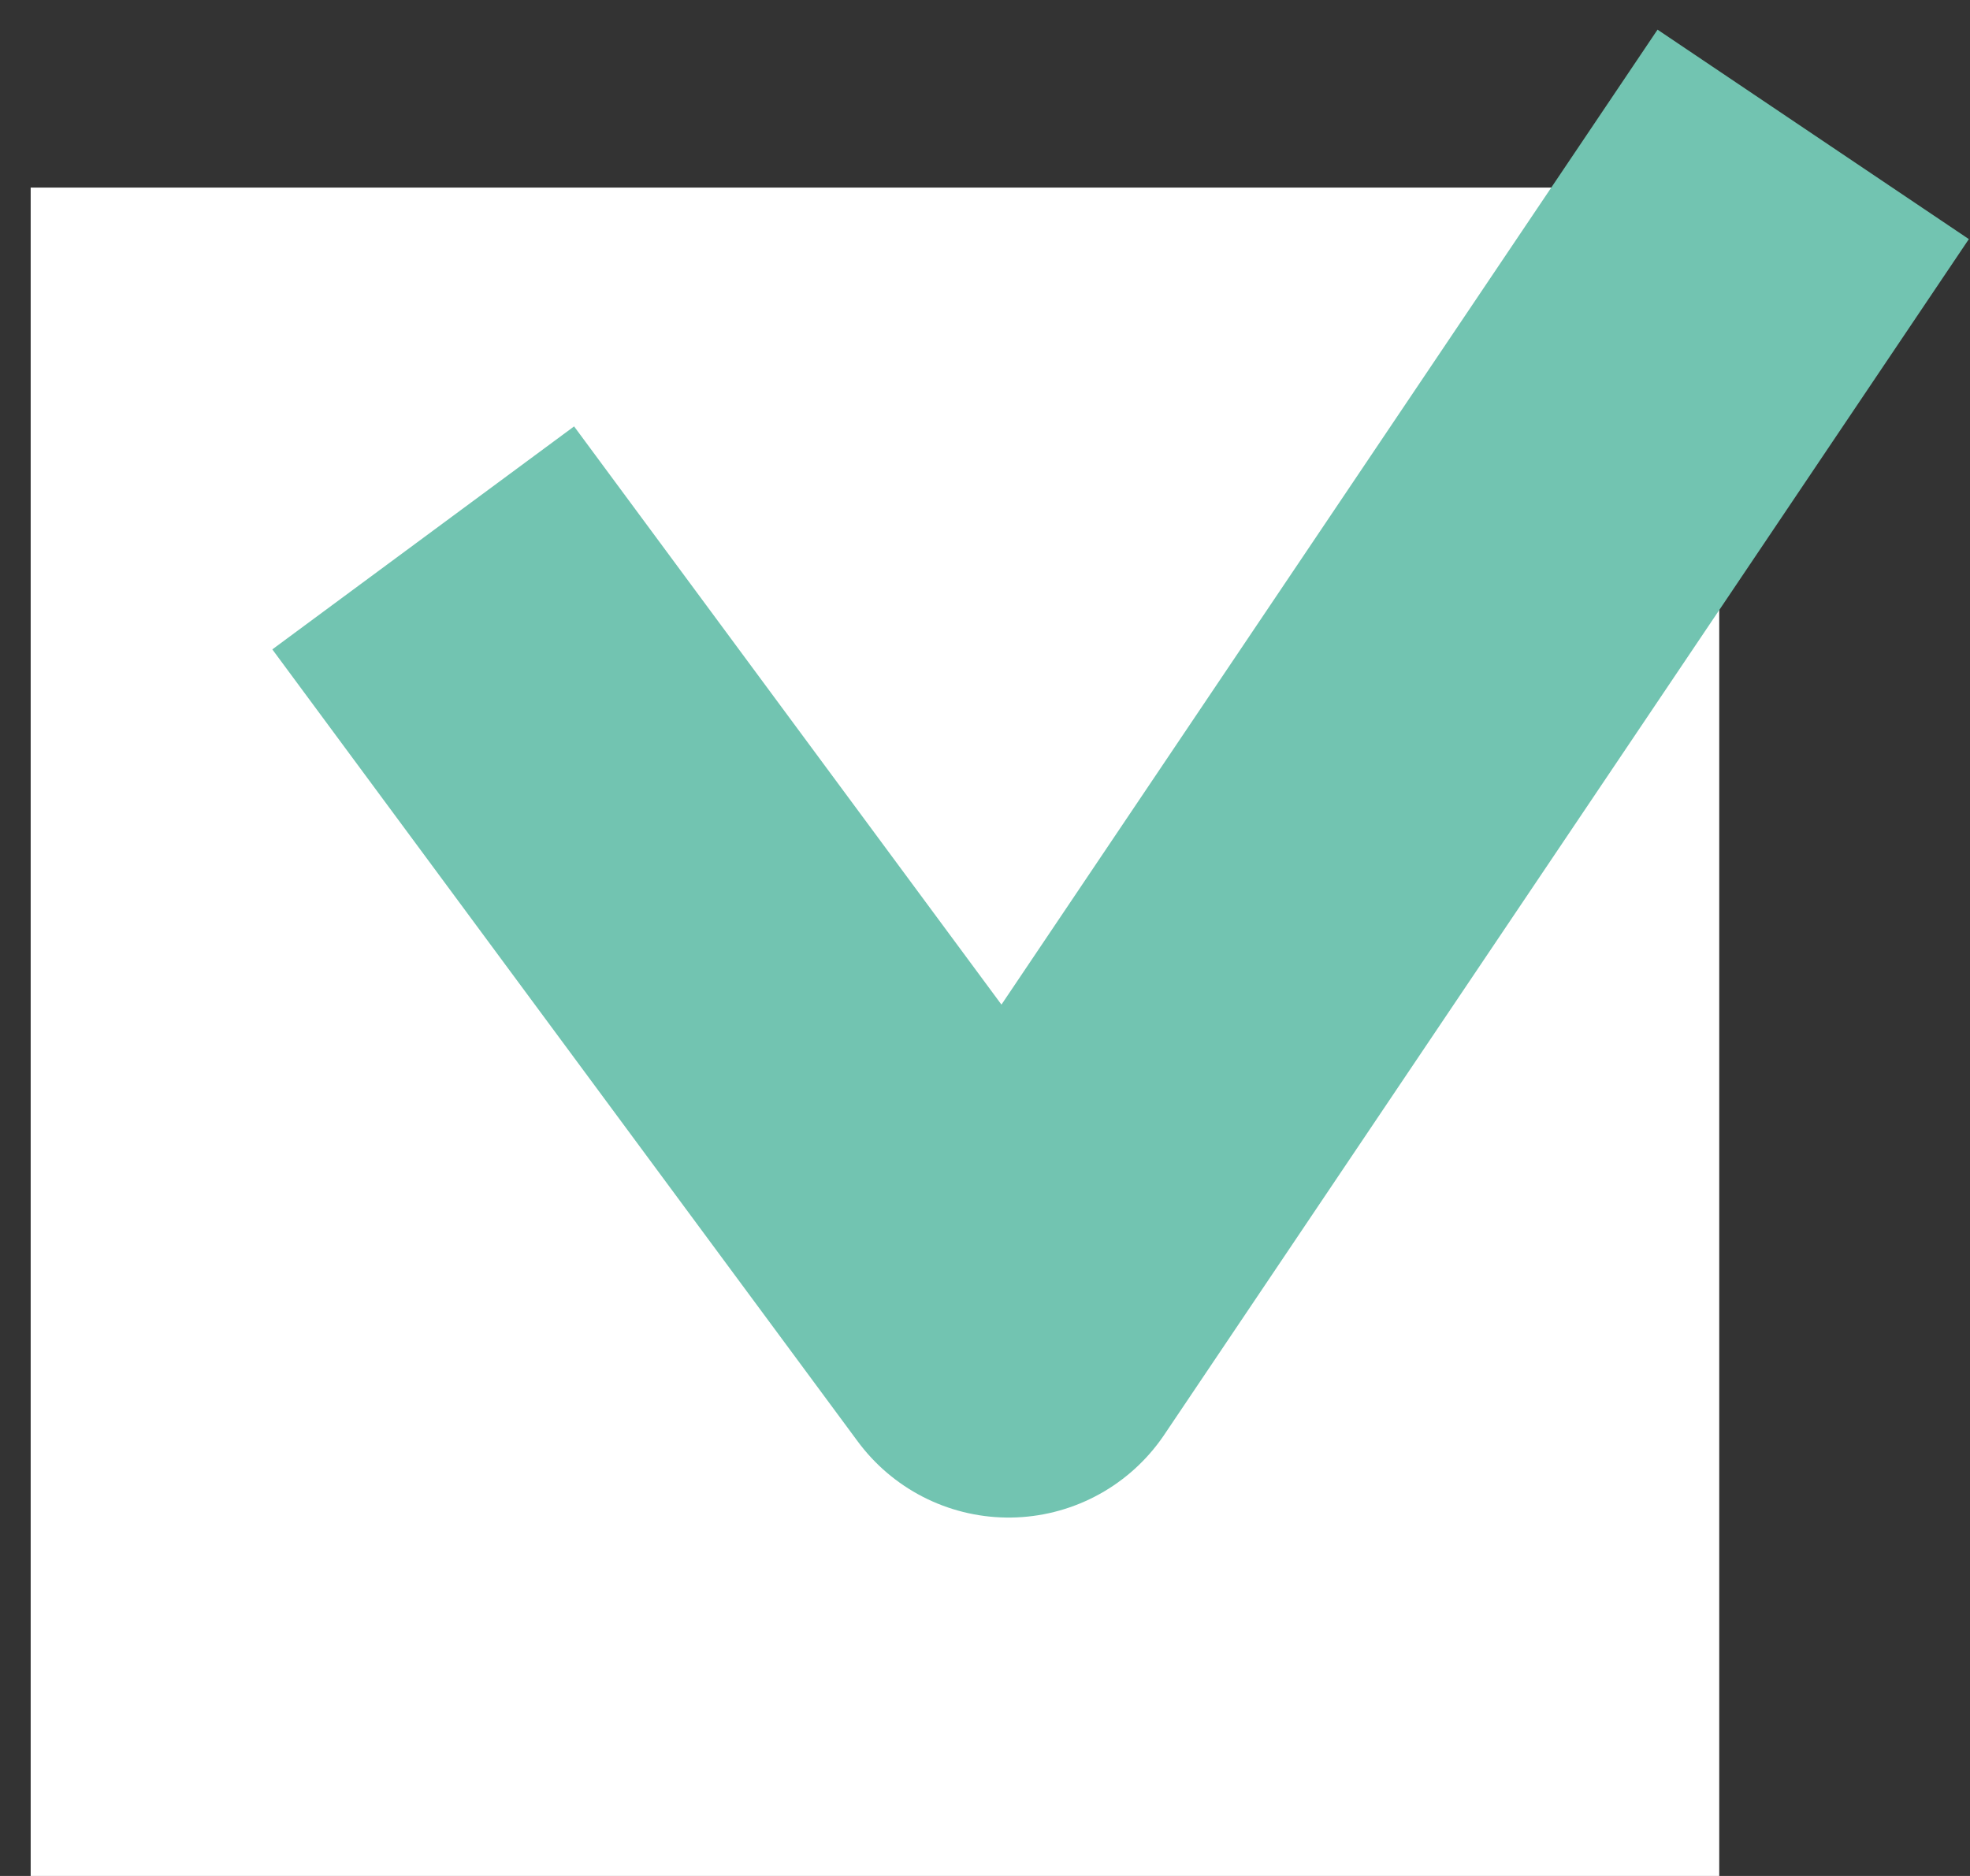 <svg width="21" height="20" viewBox="0 0 21 20" fill="none" xmlns="http://www.w3.org/2000/svg">
<rect x="0" y="0" width="21" height="20" fill="#333333" stroke="none"/>
<rect x="0.327" y="2" width="18" height="18" fill="white"/>
<path d="M5.7 7.343L10.752 14.179L18.212 3.092" stroke="#72C4B1" stroke-width="4" stroke-linecap="square" stroke-linejoin="round"/>
</svg>
